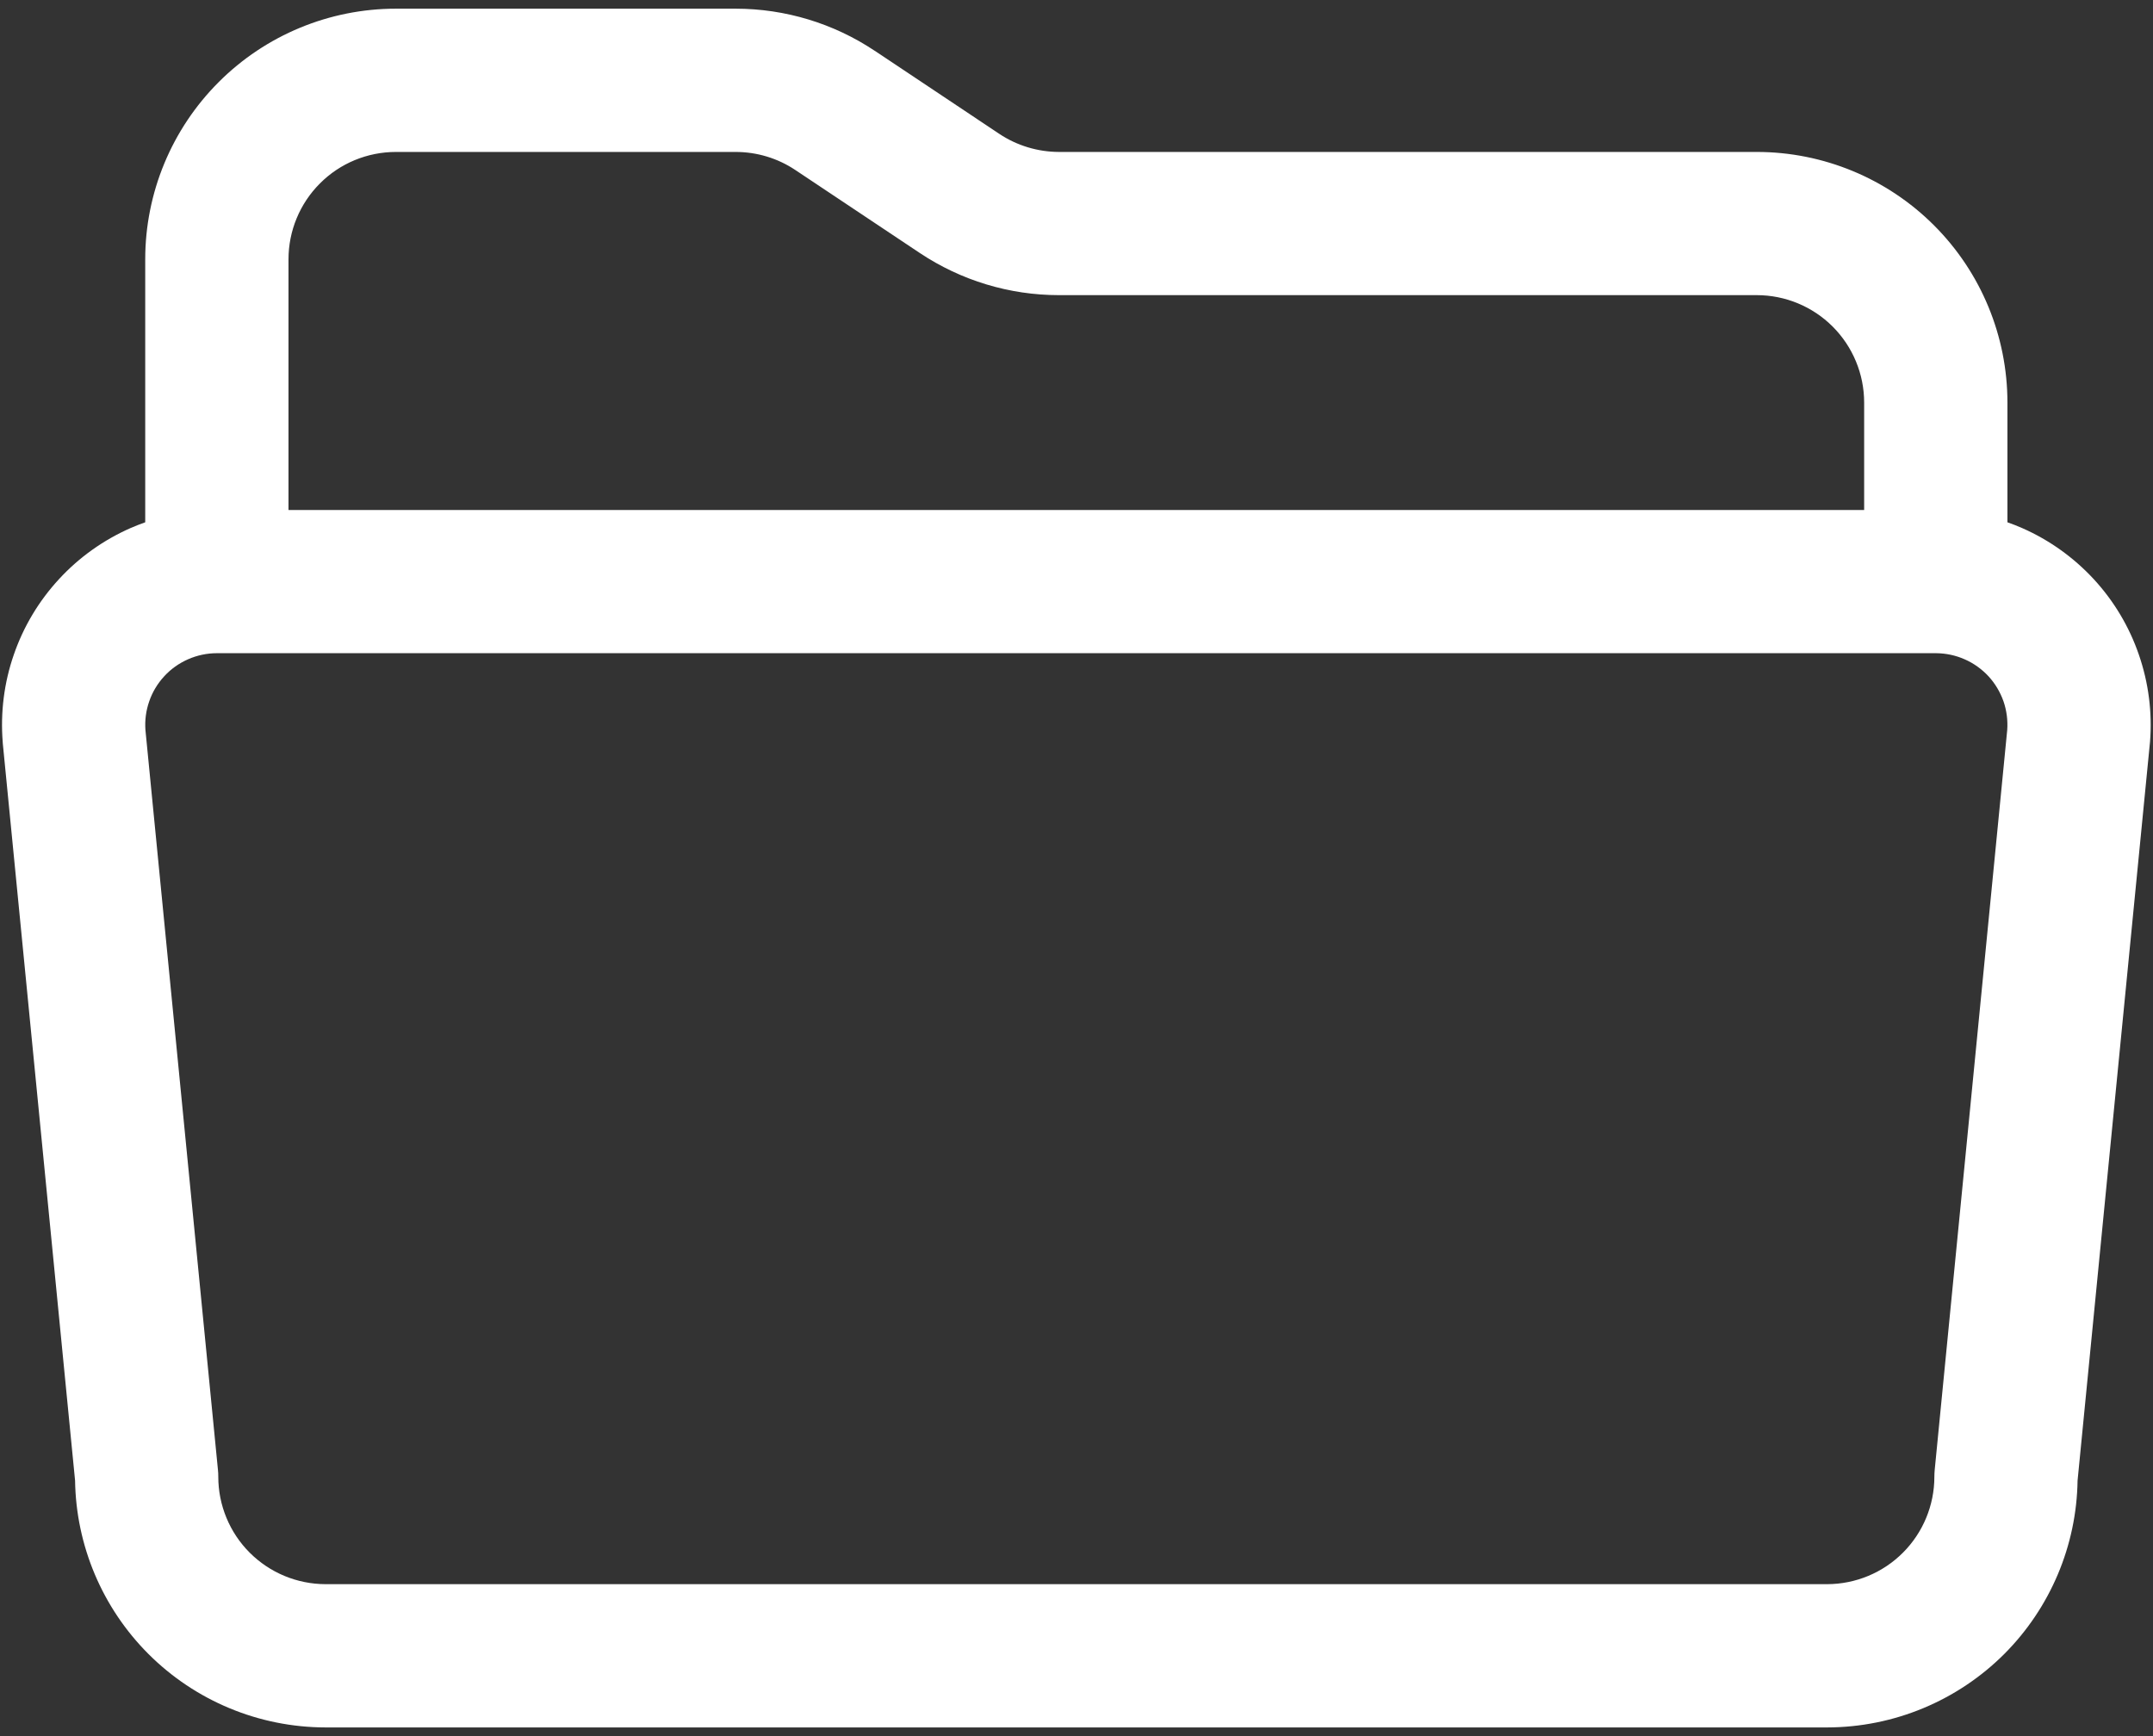 <svg width="31" height="25" viewBox="0 0 31 25" fill="none" xmlns="http://www.w3.org/2000/svg">
<rect x="0" y="0" width="31" height="25" fill="#333333" stroke="none"/>
<path fill-rule="evenodd" clip-rule="evenodd" d="M5.701 2.188C5.291 2.188 4.897 2.35 4.607 2.641C4.317 2.931 4.154 3.324 4.154 3.734V7.344H26.841V5.797C26.841 5.387 26.678 4.993 26.388 4.703C26.098 4.413 25.705 4.25 25.294 4.25H15.247C14.534 4.25 13.838 4.039 13.245 3.644C13.245 3.644 13.245 3.644 13.245 3.644L11.45 2.447C11.196 2.278 10.898 2.188 10.592 2.188C10.592 2.188 10.592 2.188 10.592 2.188H5.701ZM3.123 9.406C2.98 9.406 2.839 9.436 2.709 9.493C2.579 9.55 2.461 9.633 2.365 9.738C2.268 9.843 2.194 9.966 2.148 10.101C2.102 10.233 2.084 10.373 2.094 10.512L3.138 21.165C3.142 21.198 3.143 21.232 3.143 21.266C3.143 21.675 3.306 22.069 3.595 22.358C3.885 22.648 4.277 22.811 4.687 22.812C4.687 22.812 4.687 22.812 4.687 22.812H26.308C26.308 22.812 26.308 22.812 26.309 22.812C26.718 22.811 27.111 22.648 27.4 22.358C27.689 22.069 27.852 21.675 27.852 21.266C27.852 21.232 27.854 21.198 27.857 21.165L28.901 10.512C28.911 10.373 28.893 10.233 28.848 10.101C28.801 9.967 28.728 9.844 28.632 9.739C28.535 9.635 28.419 9.551 28.288 9.494C28.159 9.437 28.019 9.407 27.877 9.406H3.123ZM28.904 7.521V5.797C28.904 4.84 28.524 3.922 27.847 3.245C27.17 2.568 26.252 2.188 25.294 2.188H15.247C15.247 2.188 15.247 2.188 15.247 2.188C14.942 2.187 14.643 2.097 14.389 1.928L12.595 0.731C12.594 0.731 12.594 0.731 12.594 0.731C12.002 0.336 11.305 0.125 10.592 0.125H5.701C4.744 0.125 3.825 0.505 3.149 1.182C2.472 1.859 2.091 2.777 2.091 3.734V7.521C2.021 7.546 1.951 7.573 1.882 7.603C1.491 7.775 1.139 8.025 0.85 8.339C0.56 8.653 0.338 9.023 0.199 9.427C0.059 9.83 0.005 10.258 0.039 10.684C0.039 10.69 0.04 10.696 0.04 10.703L1.081 21.32C1.095 22.257 1.473 23.152 2.136 23.816C2.811 24.492 3.728 24.873 4.684 24.875L4.686 24.875H26.31L26.311 24.875C27.268 24.873 28.184 24.492 28.86 23.816C29.522 23.152 29.9 22.257 29.914 21.32L30.955 10.703C30.956 10.696 30.956 10.69 30.957 10.684C30.991 10.259 30.936 9.832 30.797 9.429C30.659 9.026 30.438 8.656 30.149 8.342C29.86 8.029 29.51 7.778 29.12 7.606C29.049 7.575 28.977 7.546 28.904 7.521Z" fill="white"/>
</svg>
